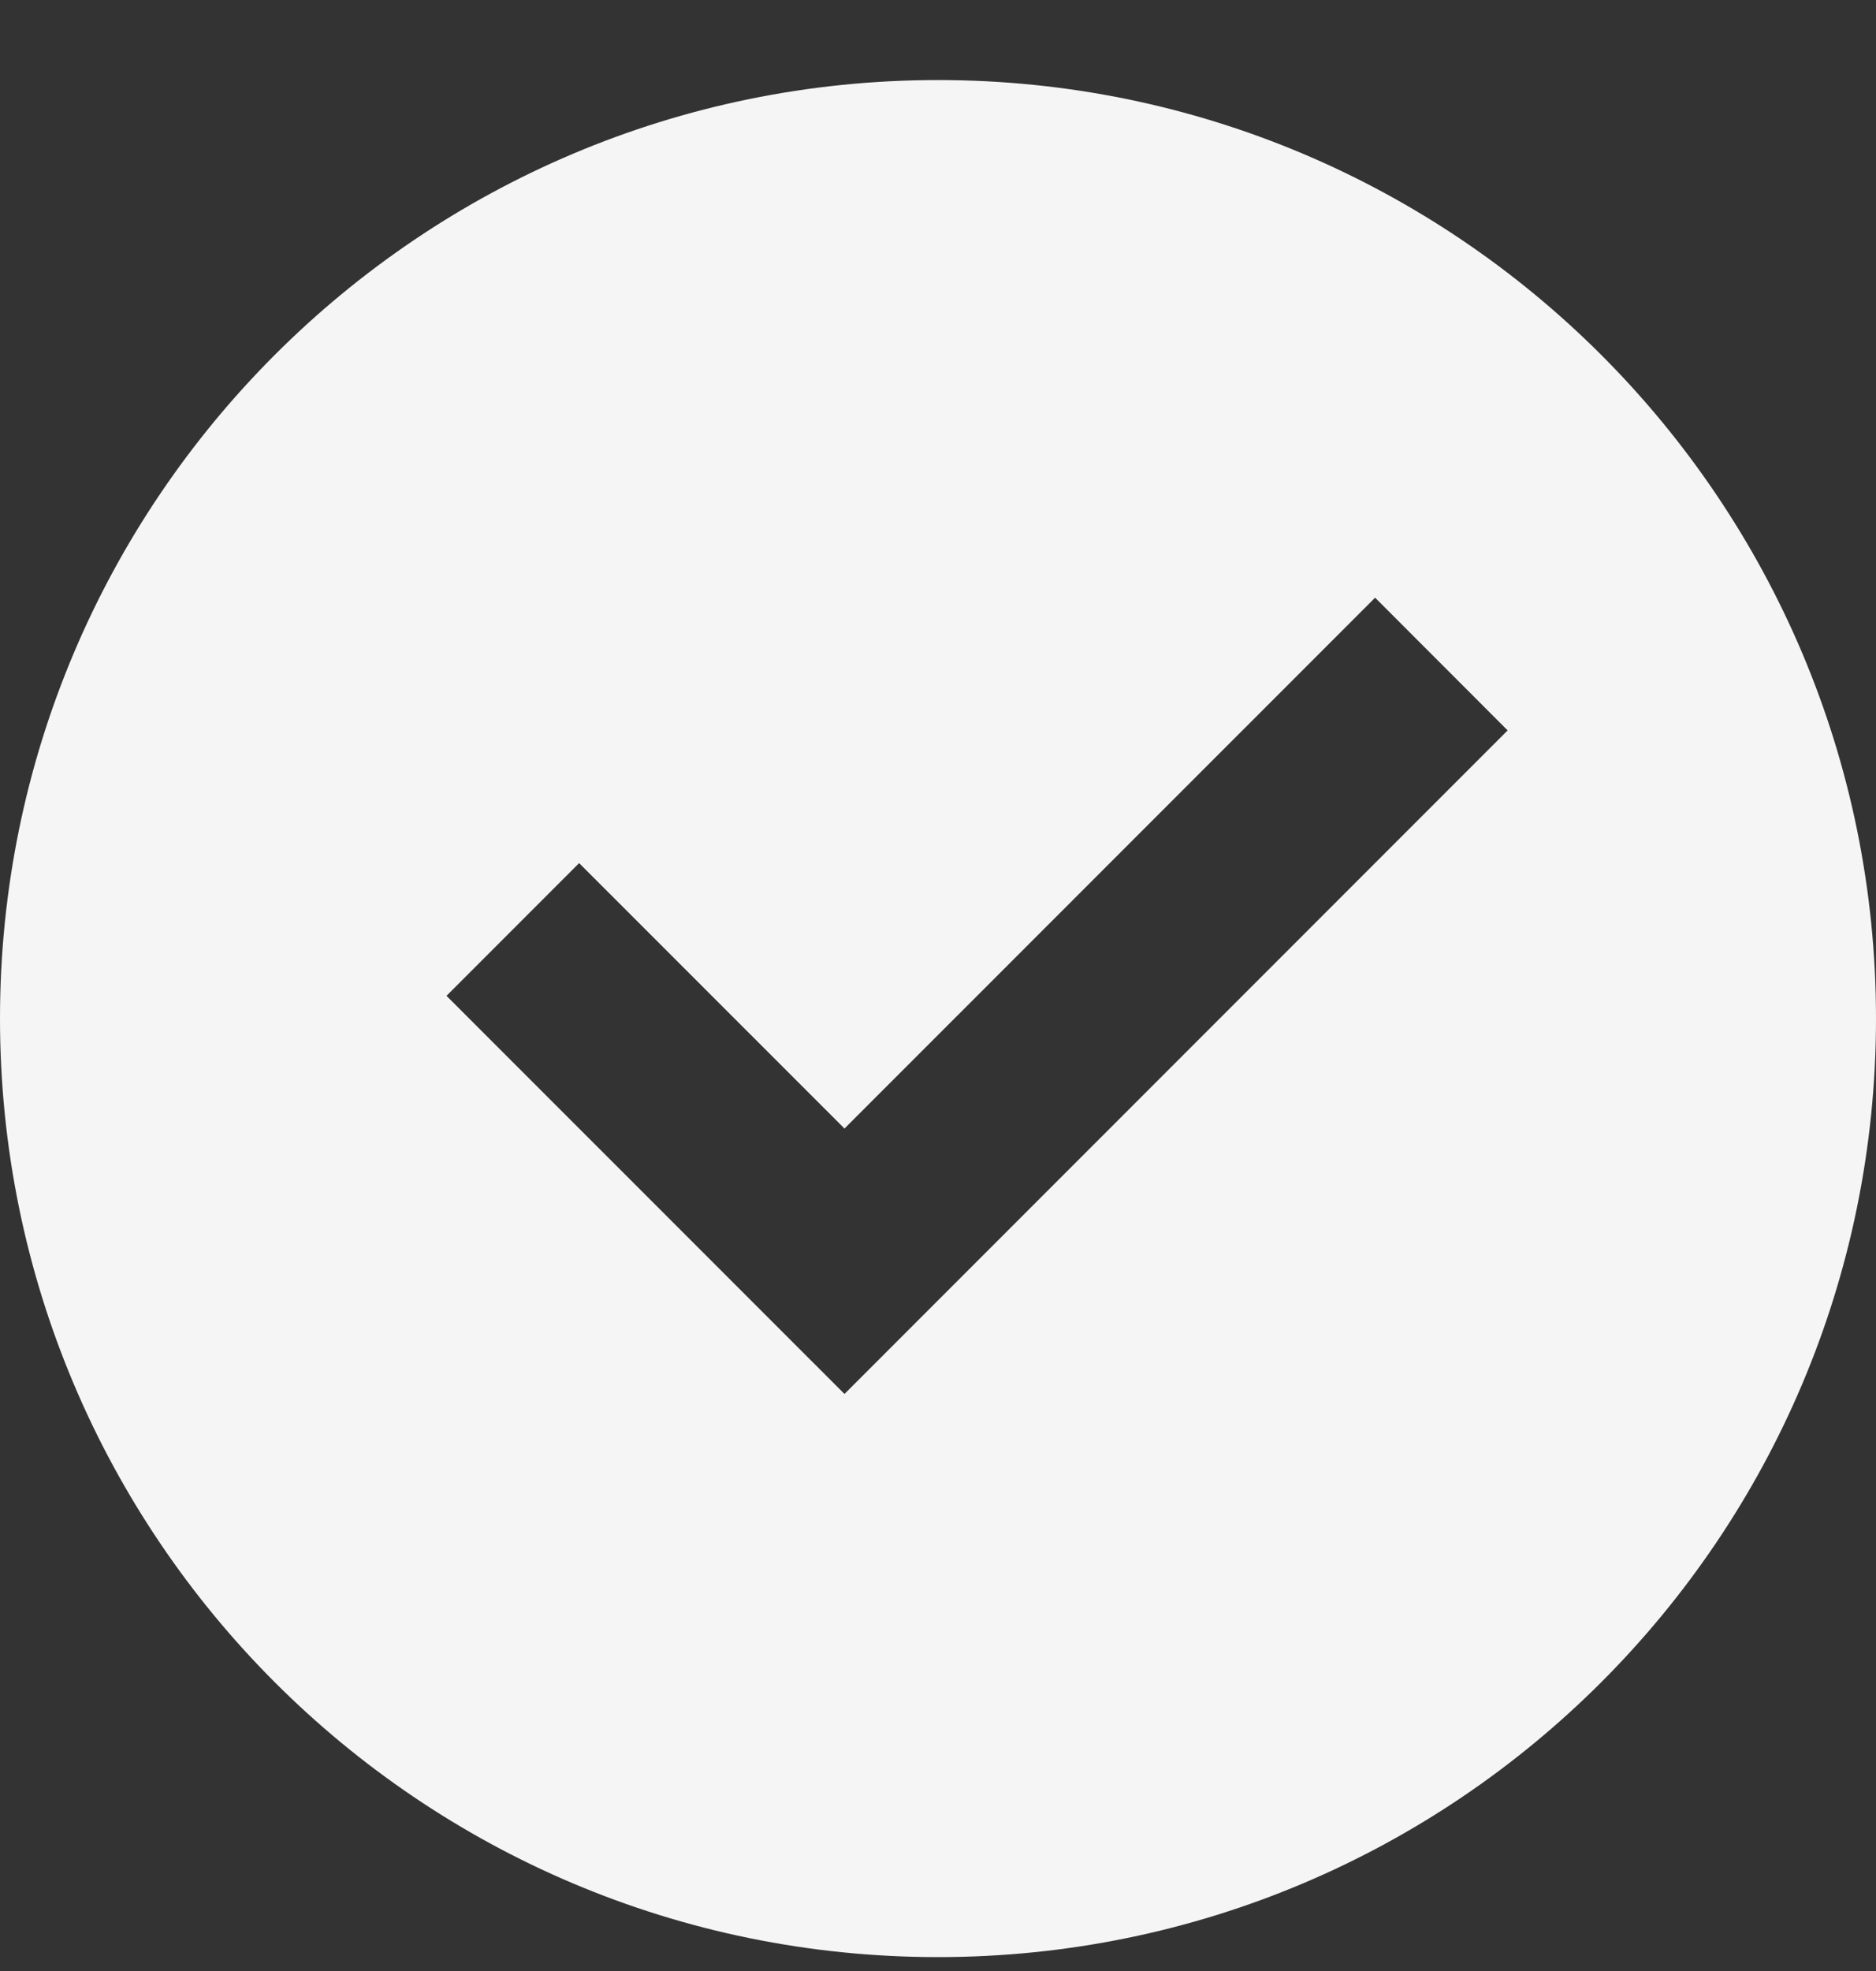 <svg width="20" height="21" viewBox="0 0 20 21" fill="none" xmlns="http://www.w3.org/2000/svg">
<rect x="0" y="0" width="20" height="21" fill="#333333" stroke="none"/>
<path d="M10 20.852C4.477 20.852 0 16.375 0 10.852C0 5.33 4.477 0.853 10 0.853C15.523 0.853 20 5.33 20 10.852C20 16.375 15.523 20.852 10 20.852ZM9.003 14.852L16.073 7.782L14.66 6.368L9.003 12.024L6.174 9.196L4.76 10.61L9.003 14.852Z" fill="#F5F5F5"/>
</svg>
